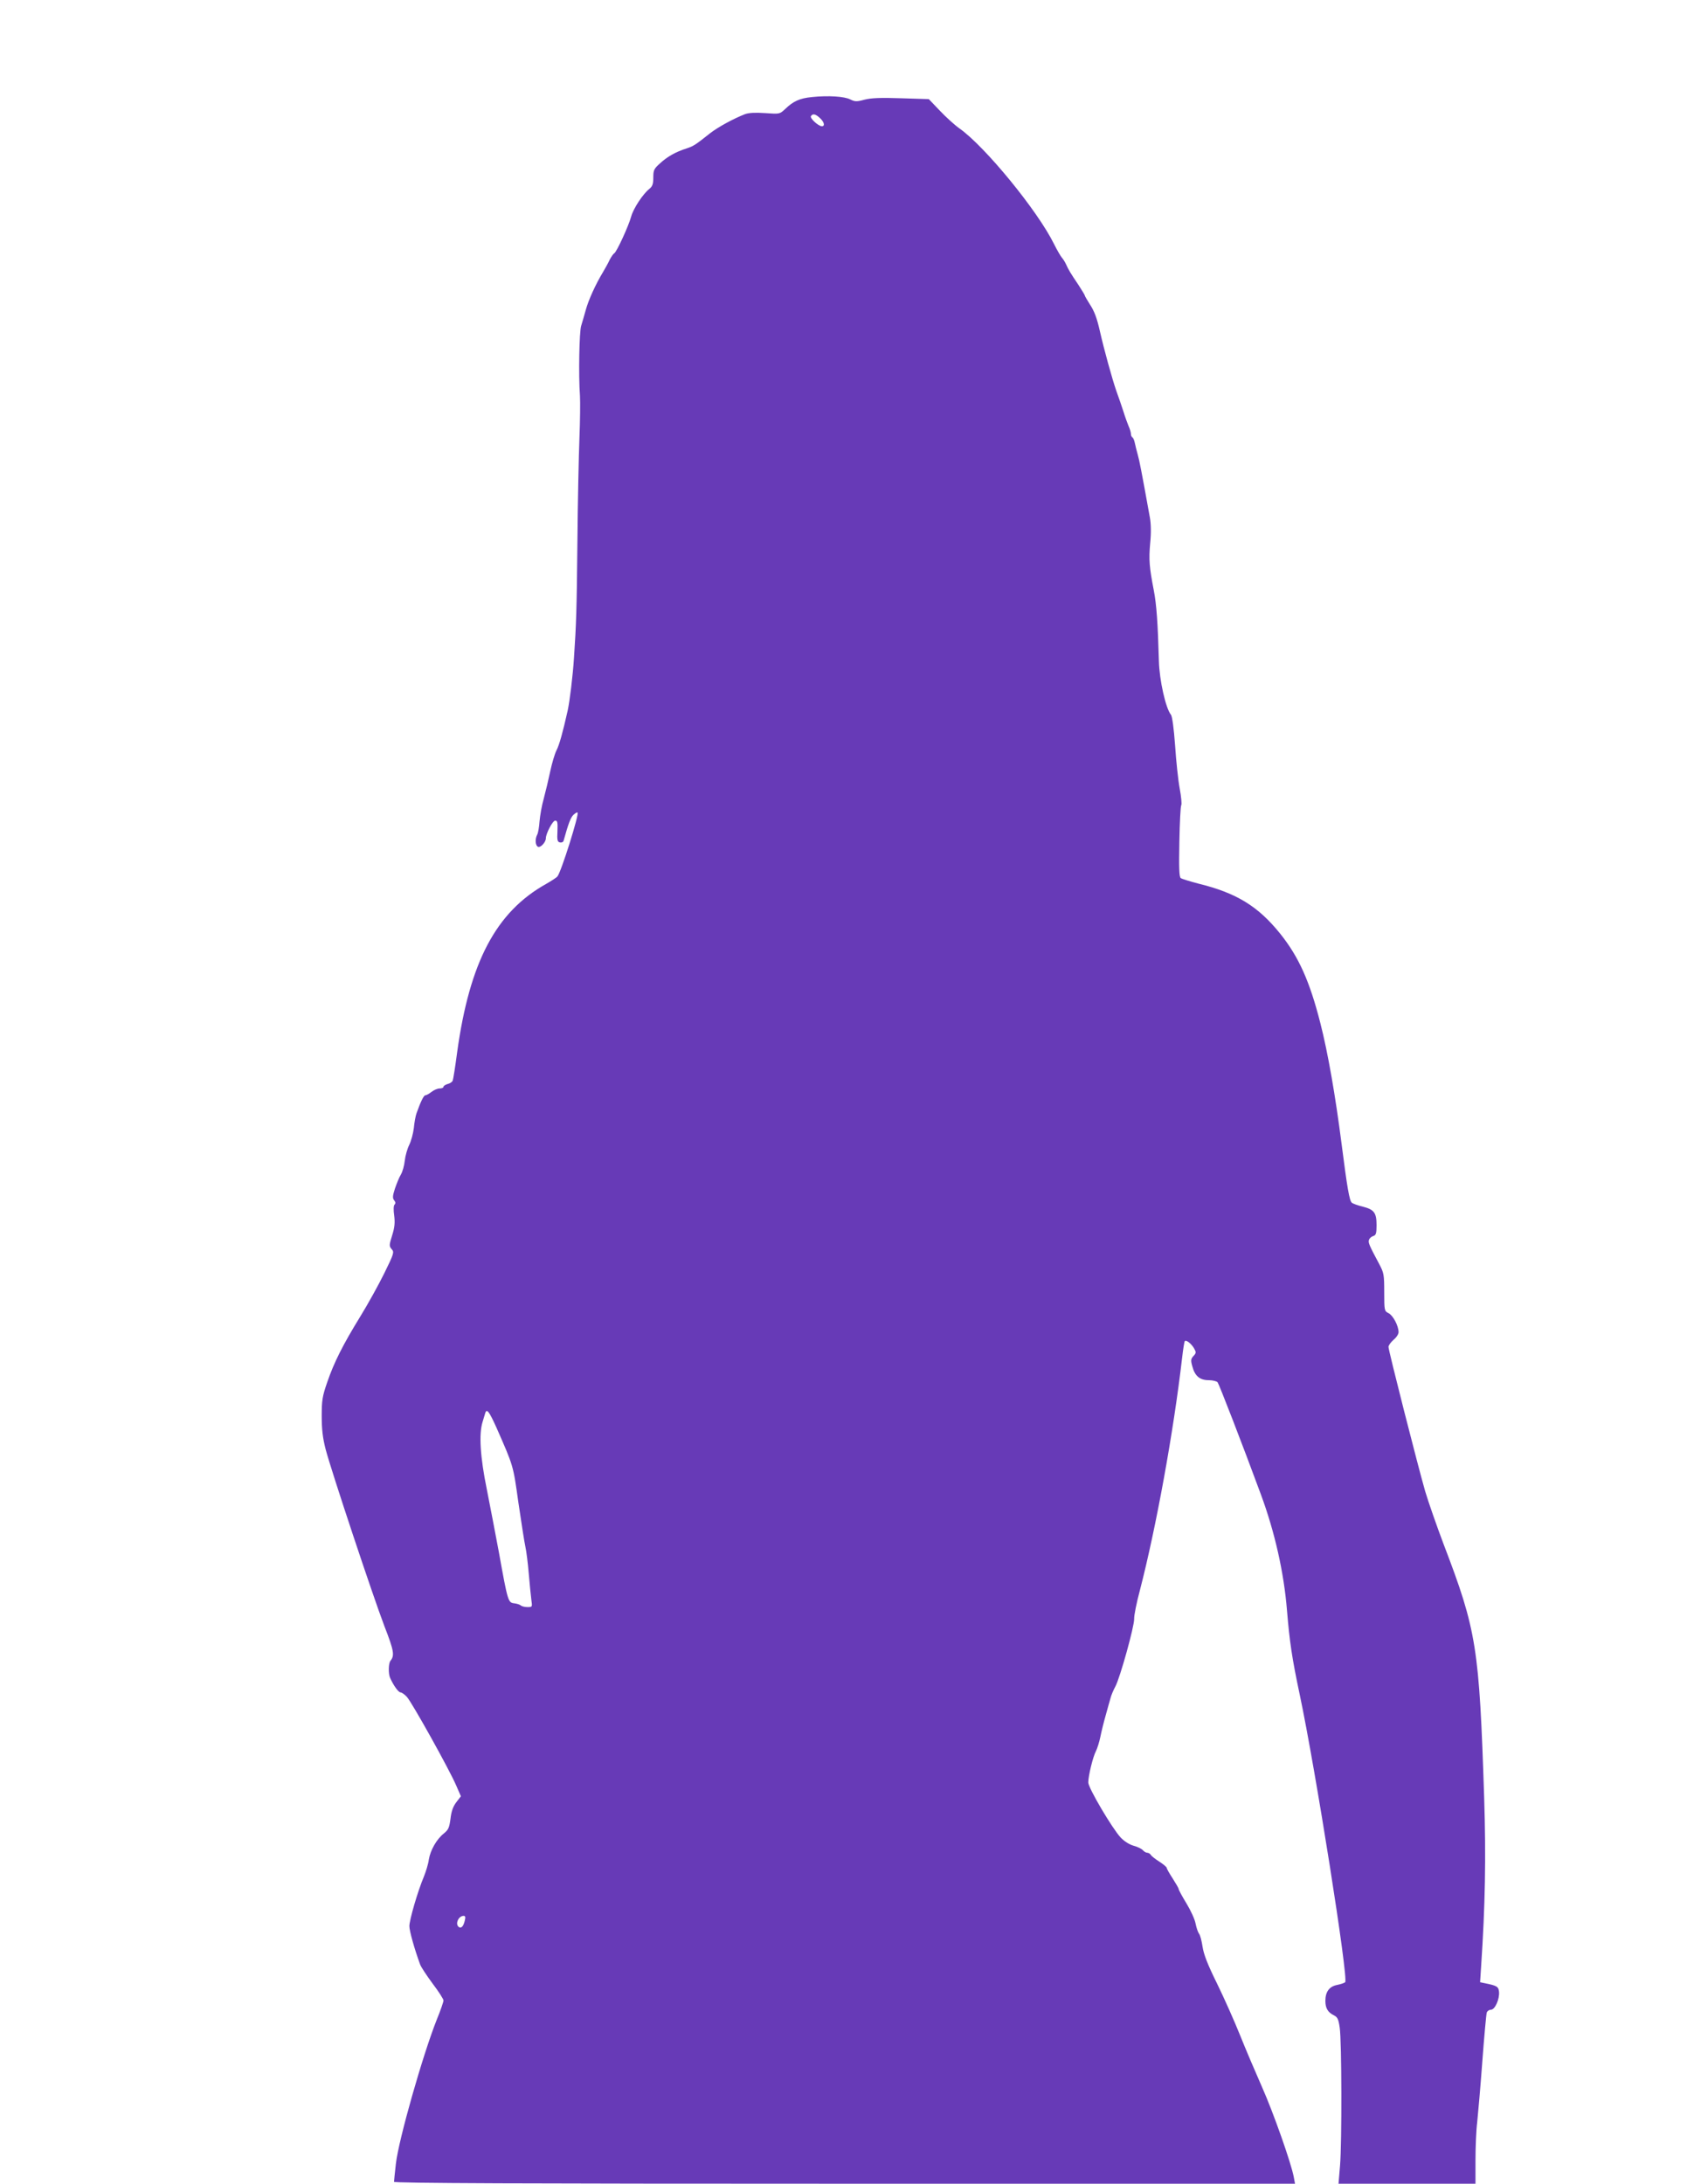 <?xml version="1.0" standalone="no"?>
<!DOCTYPE svg PUBLIC "-//W3C//DTD SVG 20010904//EN"
 "http://www.w3.org/TR/2001/REC-SVG-20010904/DTD/svg10.dtd">
<svg version="1.0" xmlns="http://www.w3.org/2000/svg"
 width="989pt" height="1280pt" viewBox="0 0 989 1280"
 preserveAspectRatio="xMidYMid meet">
<g transform="translate(0,1280) scale(0.1,-0.1)"
fill="#673ab7" stroke="none">
<path d="M4760 12231 c-72 -7 -109 -24 -157 -70 -32 -30 -32 -30 -117 -24 -57
4 -96 2 -118 -6 -67 -26 -159 -76 -205 -112 -87 -69 -98 -76 -138 -89 -63 -20
-113 -48 -155 -87 -36 -32 -40 -40 -40 -83 0 -39 -5 -52 -23 -67 -38 -30 -94
-115 -107 -163 -15 -55 -84 -205 -99 -215 -6 -3 -18 -21 -27 -38 -8 -18 -26
-50 -39 -72 -43 -71 -85 -163 -101 -222 -9 -32 -21 -74 -27 -93 -11 -35 -16
-290 -7 -410 2 -36 1 -146 -3 -245 -4 -99 -10 -376 -12 -615 -4 -402 -7 -481
-20 -675 -7 -109 -25 -255 -37 -310 -28 -125 -49 -202 -66 -234 -10 -20 -26
-74 -36 -121 -10 -47 -27 -119 -38 -160 -12 -41 -22 -101 -25 -134 -2 -32 -8
-67 -13 -77 -15 -27 -12 -66 5 -73 15 -5 45 28 45 50 0 28 40 104 55 104 13 0
15 -11 13 -62 -3 -53 0 -63 15 -66 9 -2 19 2 21 10 28 100 41 136 58 152 11
10 21 16 24 13 10 -10 -96 -348 -118 -374 -5 -7 -35 -26 -66 -44 -294 -164
-449 -458 -522 -987 -11 -84 -23 -159 -26 -166 -3 -8 -16 -17 -30 -20 -13 -4
-24 -11 -24 -16 0 -6 -10 -10 -22 -10 -13 0 -34 -9 -48 -20 -14 -11 -30 -20
-36 -20 -10 0 -28 -38 -52 -105 -6 -16 -13 -56 -16 -88 -4 -32 -16 -76 -27
-98 -11 -22 -23 -64 -26 -92 -3 -29 -13 -65 -23 -82 -10 -16 -25 -54 -35 -83
-14 -43 -14 -56 -4 -68 8 -10 9 -18 2 -25 -6 -6 -7 -31 -2 -64 5 -41 3 -69
-12 -116 -18 -58 -18 -63 -3 -81 16 -17 14 -25 -43 -141 -33 -67 -96 -181
-141 -254 -102 -166 -154 -269 -194 -386 -28 -81 -32 -105 -32 -197 0 -78 6
-129 23 -195 33 -126 277 -860 345 -1038 56 -144 60 -171 35 -202 -12 -15 -13
-76 -2 -100 20 -45 49 -85 61 -85 7 0 24 -12 37 -26 29 -31 251 -429 290 -521
l27 -62 -27 -35 c-19 -25 -29 -53 -34 -97 -7 -52 -12 -64 -39 -86 -42 -33 -79
-98 -88 -153 -3 -25 -17 -70 -29 -100 -36 -85 -85 -254 -85 -290 0 -28 29
-132 63 -225 6 -16 40 -67 74 -113 35 -46 63 -90 63 -98 0 -7 -17 -58 -39
-111 -83 -209 -224 -705 -240 -845 -6 -53 -11 -101 -11 -107 0 -8 757 -11
2641 -11 l2641 0 -7 38 c-15 82 -121 382 -187 530 -38 86 -96 222 -128 302
-32 80 -92 215 -134 301 -57 115 -79 173 -86 218 -5 34 -14 69 -21 77 -6 8
-15 34 -20 59 -4 24 -29 78 -54 119 -25 41 -45 78 -45 83 0 5 -16 32 -35 62
-19 29 -35 57 -35 62 0 5 -19 21 -42 36 -24 15 -47 33 -51 40 -4 7 -14 13 -21
13 -8 0 -19 7 -26 15 -7 8 -31 20 -54 26 -25 7 -55 26 -76 48 -50 54 -190 291
-190 323 0 38 27 150 45 184 8 16 20 54 26 84 6 30 20 87 31 125 11 39 23 84
28 100 4 17 17 48 29 70 28 53 111 352 110 396 -1 19 14 95 34 169 95 367 197
928 247 1360 6 52 13 97 16 99 8 9 38 -15 54 -42 13 -23 13 -28 -3 -45 -16
-17 -17 -26 -7 -61 15 -57 44 -81 96 -81 23 0 46 -6 52 -12 9 -12 143 -357
254 -658 81 -219 135 -457 153 -680 15 -181 29 -279 75 -495 93 -440 287
-1667 266 -1684 -6 -5 -28 -12 -48 -16 -45 -9 -68 -40 -68 -93 0 -43 14 -67
50 -85 21 -10 27 -23 34 -72 12 -81 13 -673 2 -808 l-9 -107 402 0 401 0 0
138 c0 75 4 175 10 222 5 47 19 207 30 355 11 149 23 278 26 288 3 9 14 17 25
17 23 0 51 62 47 105 -3 30 -12 36 -82 50 l-29 6 6 92 c24 357 29 637 18 987
-29 886 -44 982 -238 1489 -40 106 -89 246 -108 310 -42 146 -215 824 -215
846 0 9 14 28 30 42 17 14 30 34 29 46 -1 38 -33 97 -59 110 -24 12 -25 15
-25 123 0 102 -2 113 -29 164 -61 114 -66 127 -60 143 3 9 14 19 25 22 16 5
19 16 19 64 0 72 -14 91 -80 108 -30 7 -59 18 -65 23 -14 12 -27 86 -60 345
-36 281 -80 535 -125 710 -62 243 -126 386 -234 521 -130 162 -257 240 -482
295 -49 13 -95 27 -102 32 -9 8 -11 56 -8 213 2 112 7 208 11 214 4 6 0 50 -9
98 -9 48 -21 161 -27 252 -7 99 -17 171 -24 180 -31 37 -68 203 -71 315 -6
220 -14 334 -30 415 -26 135 -30 179 -21 277 6 58 5 113 -2 150 -50 277 -61
333 -71 368 -6 22 -14 52 -17 68 -3 15 -9 30 -14 33 -5 3 -9 12 -9 21 0 8 -6
29 -14 46 -7 18 -21 55 -29 82 -9 28 -28 84 -43 125 -24 69 -73 247 -95 345
-18 80 -33 121 -61 163 -15 24 -28 46 -28 49 0 3 -17 31 -37 62 -48 71 -59 90
-73 121 -6 14 -18 32 -25 40 -7 8 -28 44 -46 80 -96 195 -405 572 -554 677
-27 19 -79 66 -115 104 l-65 68 -161 5 c-120 4 -175 2 -215 -8 -47 -13 -57
-12 -84 1 -34 18 -130 24 -225 14z m47 -123 c25 -23 31 -48 11 -48 -21 1 -71
47 -64 59 11 17 27 13 53 -11z m-1897 -7675 c101 -230 98 -219 129 -440 17
-115 35 -232 41 -259 6 -27 15 -98 20 -159 5 -60 12 -129 15 -152 6 -42 6 -43
-22 -43 -16 0 -33 4 -39 9 -5 5 -22 11 -39 13 -36 4 -38 9 -90 298 -20 107
-52 274 -71 370 -39 190 -47 325 -25 395 7 22 14 46 16 53 9 27 23 8 65 -85z
m-185 -2890 c-8 -34 -20 -47 -34 -39 -25 16 -4 66 27 66 10 0 12 -7 7 -27z"/>
</g>
</svg>
